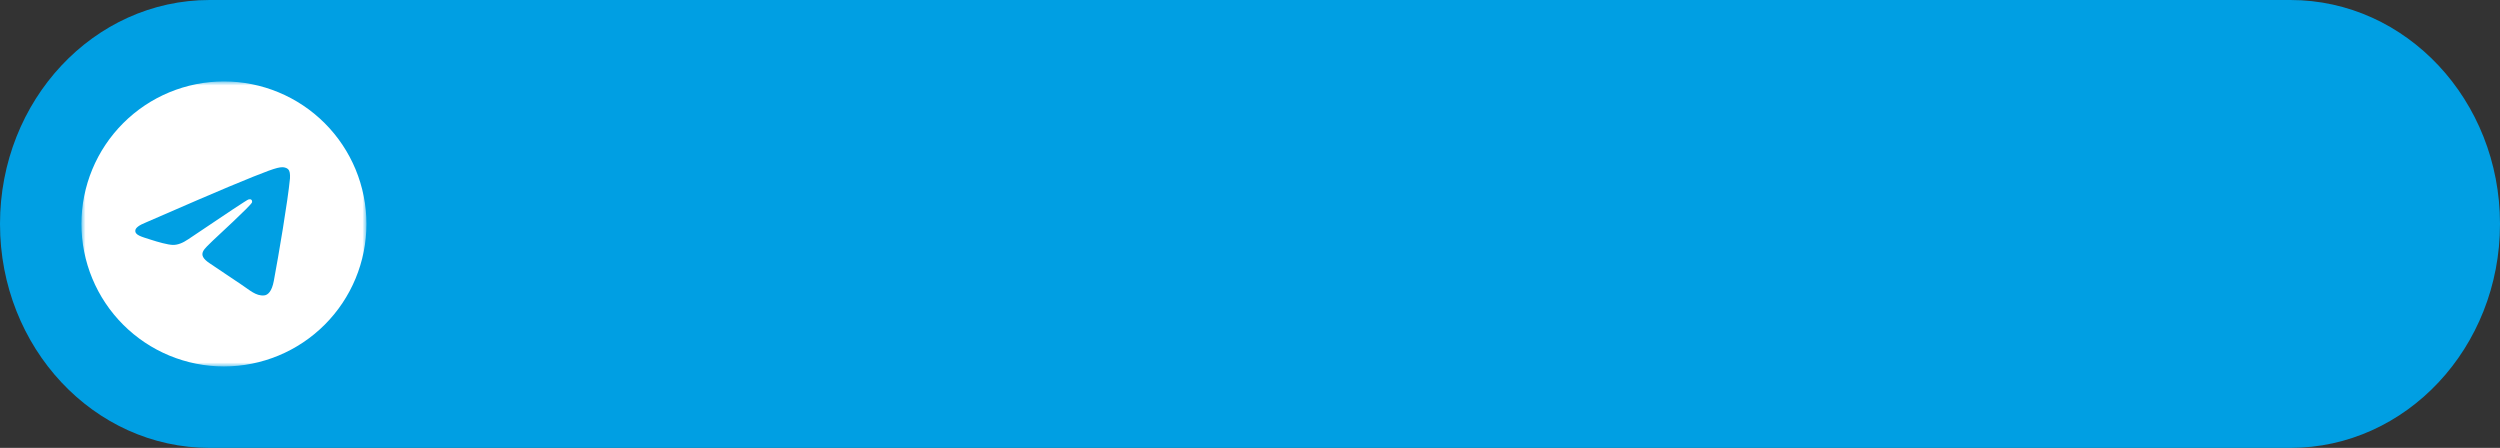<?xml version="1.0" encoding="UTF-8"?> <svg xmlns="http://www.w3.org/2000/svg" width="307" height="55" viewBox="0 0 307 55" fill="none"><rect x="0" y="0" width="307" height="55" fill="#333333" stroke="none"/><g clip-path="url(#clip0_68_12)"><path d="M281.261 0H25.739C11.524 0 0 12.312 0 27.5C0 42.688 11.524 55 25.739 55H281.261C295.476 55 307 42.688 307 27.5C307 12.312 295.476 0 281.261 0Z" fill="#009FE3"></path><mask id="mask0_68_12" style="mask-type:luminance" maskUnits="userSpaceOnUse" x="10" y="10" width="35" height="35"><path d="M45 10H10V45H45V10Z" fill="white"></path></mask><g mask="url(#mask0_68_12)"><path d="M27.5 10C22.86 10 18.405 11.845 15.127 15.126C11.845 18.408 10.001 22.859 10 27.5C10 32.139 11.846 36.594 15.127 39.874C18.405 43.155 22.86 45 27.5 45C32.14 45 36.594 43.155 39.873 39.874C43.154 36.594 45 32.139 45 27.5C45 22.861 43.154 18.406 39.873 15.126C36.594 11.845 32.14 10 27.5 10Z" fill="white"></path><path d="M17.921 27.315C23.024 25.092 26.425 23.627 28.126 22.919C32.988 20.898 33.997 20.546 34.656 20.535C34.8 20.532 35.123 20.568 35.334 20.738C35.509 20.882 35.558 21.076 35.583 21.212C35.604 21.348 35.635 21.659 35.61 21.901C35.347 24.668 34.207 31.383 33.627 34.483C33.384 35.794 32.9 36.234 32.433 36.277C31.415 36.37 30.644 35.605 29.66 34.96C28.12 33.95 27.251 33.322 25.755 32.337C24.027 31.198 25.148 30.572 26.133 29.55C26.39 29.282 30.869 25.209 30.953 24.84C30.964 24.793 30.975 24.621 30.871 24.53C30.77 24.439 30.62 24.471 30.51 24.495C30.354 24.53 27.896 26.157 23.128 29.374C22.43 29.854 21.799 30.087 21.23 30.075C20.606 30.062 19.403 29.722 18.509 29.431C17.415 29.075 16.543 28.887 16.62 28.282C16.658 27.967 17.093 27.644 17.921 27.315Z" fill="#009FE3"></path></g></g><defs><clipPath id="clip0_68_12"><rect width="307" height="55" fill="white"></rect></clipPath></defs></svg> 